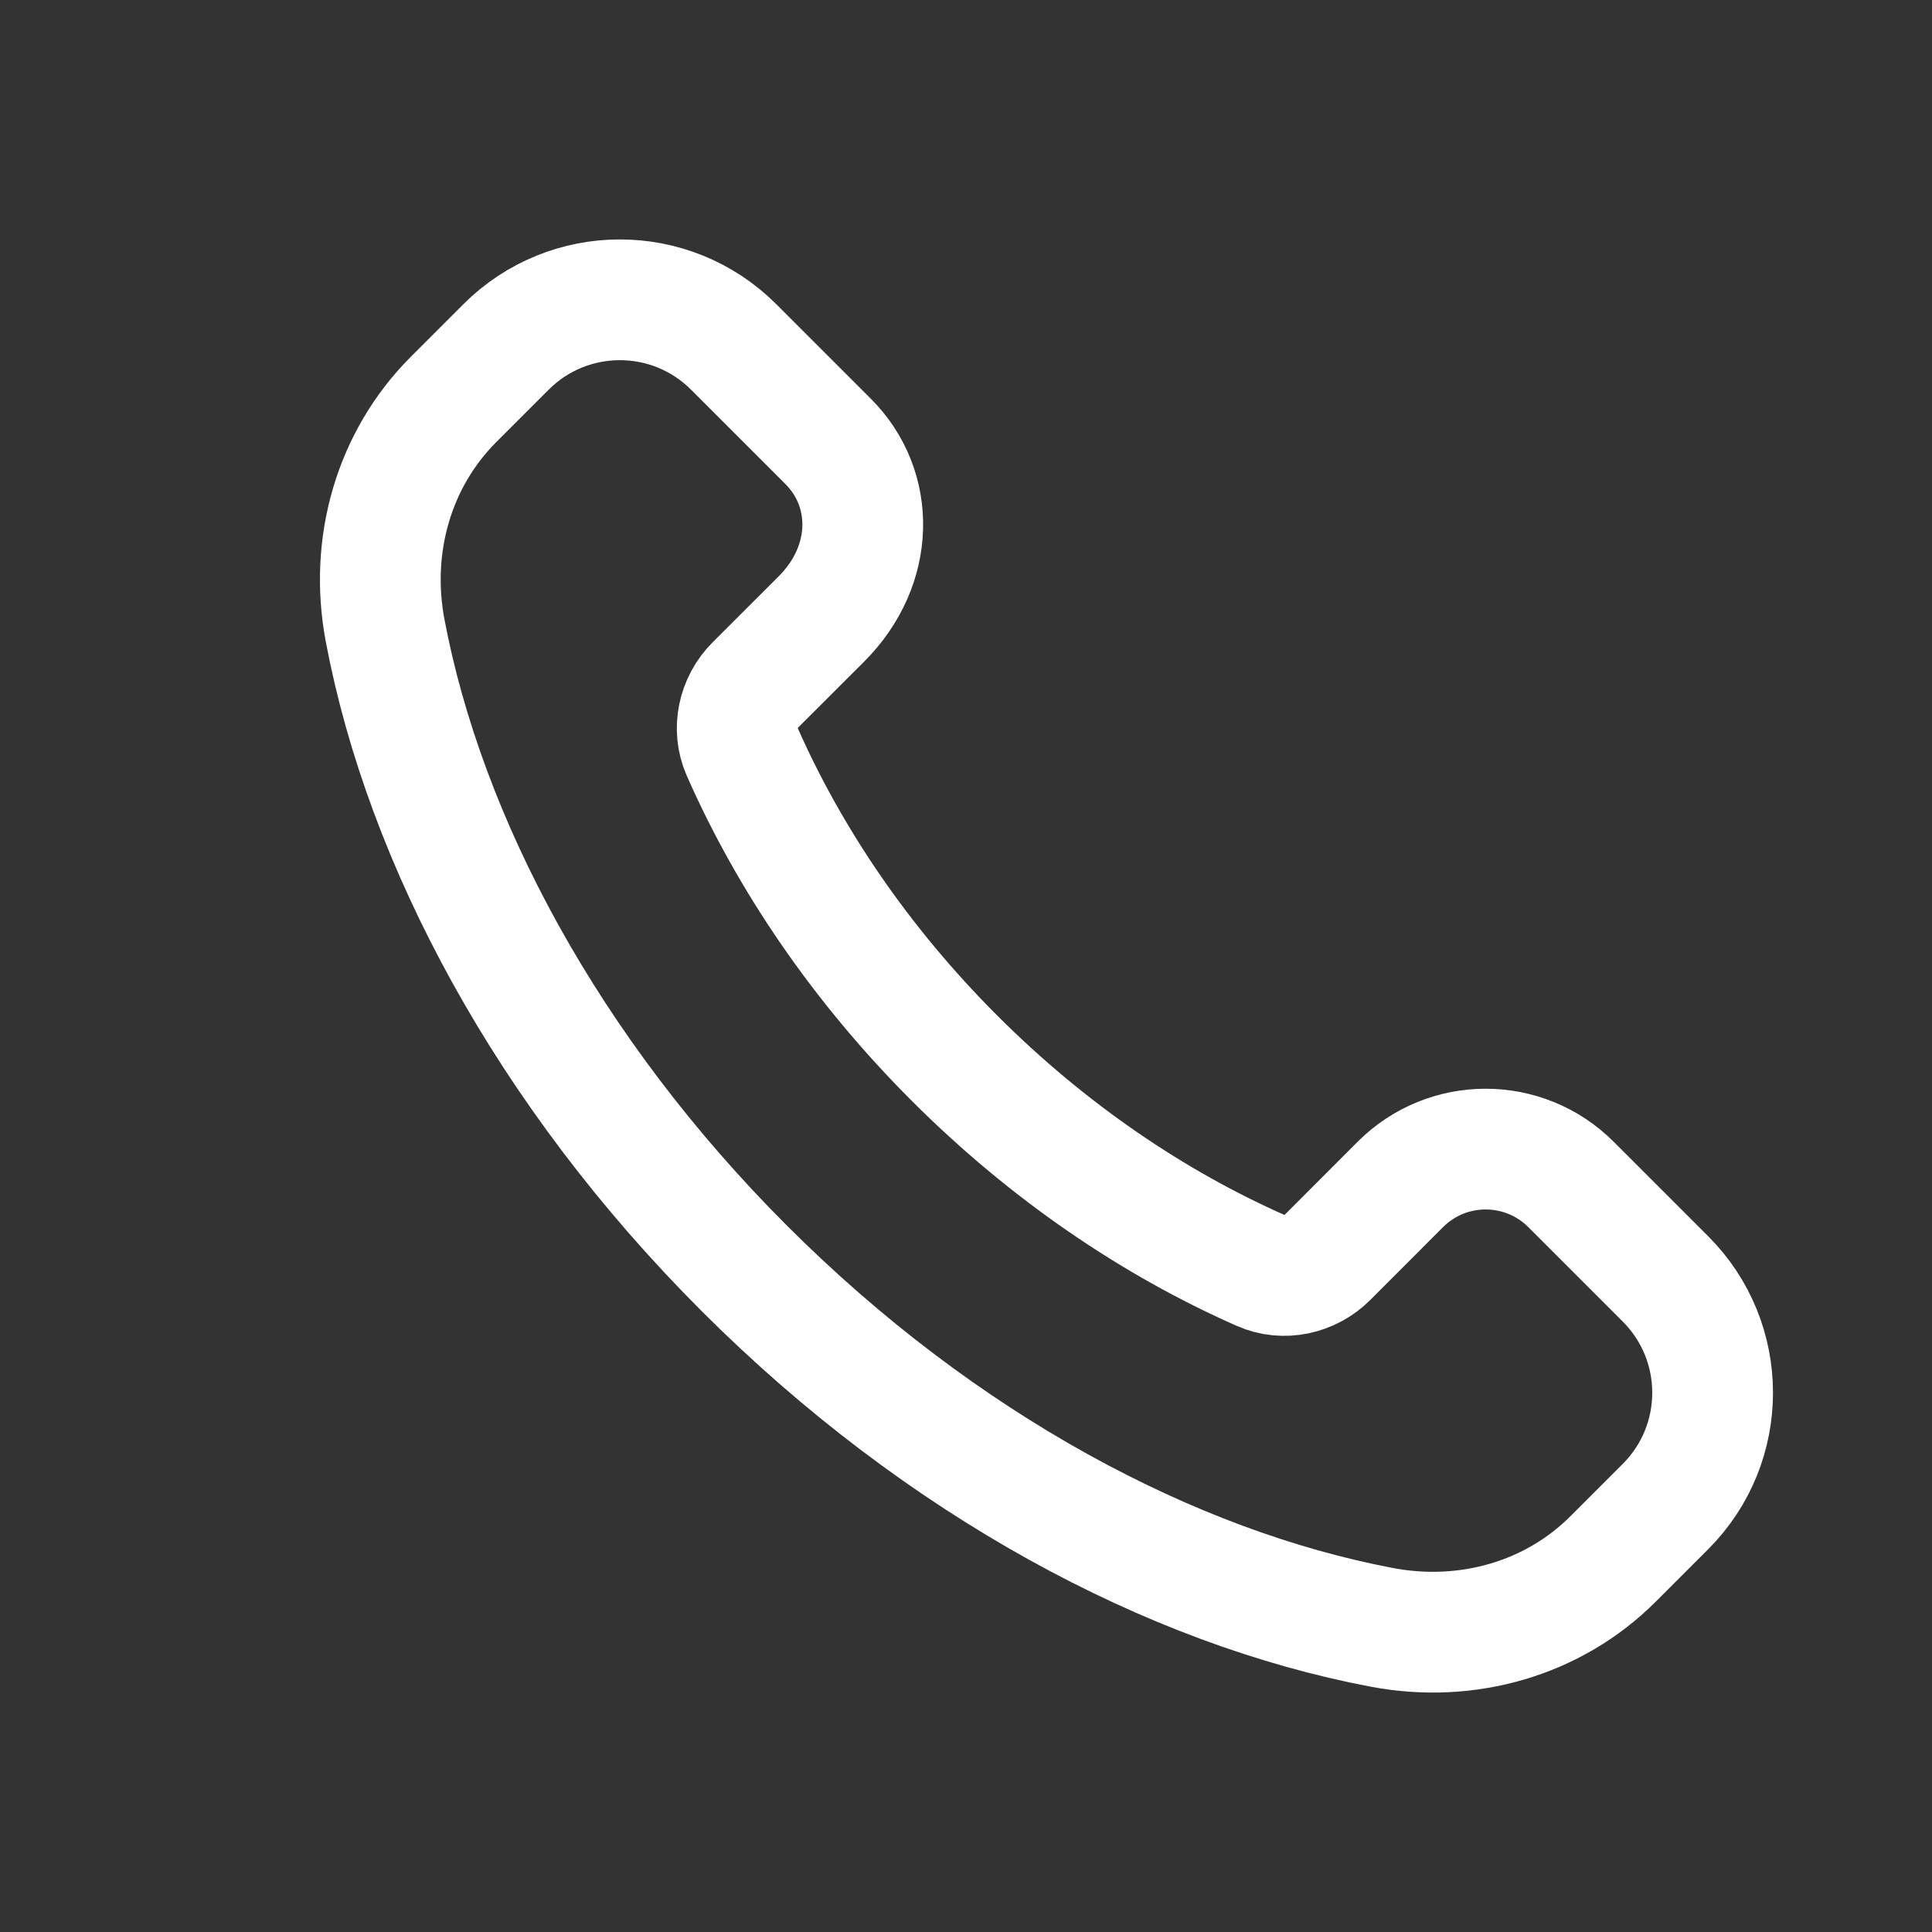 <svg width="24" height="24" viewBox="0 0 24 24" fill="none" xmlns="http://www.w3.org/2000/svg">
<rect x="0" y="0" width="24" height="24" fill="#333333" stroke="none"/>
<path fill-rule="evenodd" clip-rule="evenodd" d="M11.856 13.144C10.686 11.974 9.804 10.664 9.218 9.335C9.094 9.054 9.167 8.725 9.384 8.508L10.203 7.69C10.874 7.019 10.874 6.07 10.288 5.484L9.114 4.31C8.333 3.529 7.067 3.529 6.286 4.31L5.634 4.962C4.893 5.703 4.584 6.772 4.784 7.832C5.278 10.445 6.796 13.306 9.245 15.755C11.694 18.204 14.555 19.722 17.168 20.216C18.228 20.416 19.297 20.107 20.038 19.366L20.689 18.715C21.47 17.934 21.47 16.668 20.689 15.887L19.516 14.714C18.93 14.128 17.98 14.128 17.395 14.714L16.492 15.618C16.275 15.835 15.946 15.908 15.665 15.784C14.336 15.197 13.026 14.314 11.856 13.144Z" stroke="white" stroke-width="1.5" stroke-linecap="round" stroke-linejoin="round"/>
</svg>
